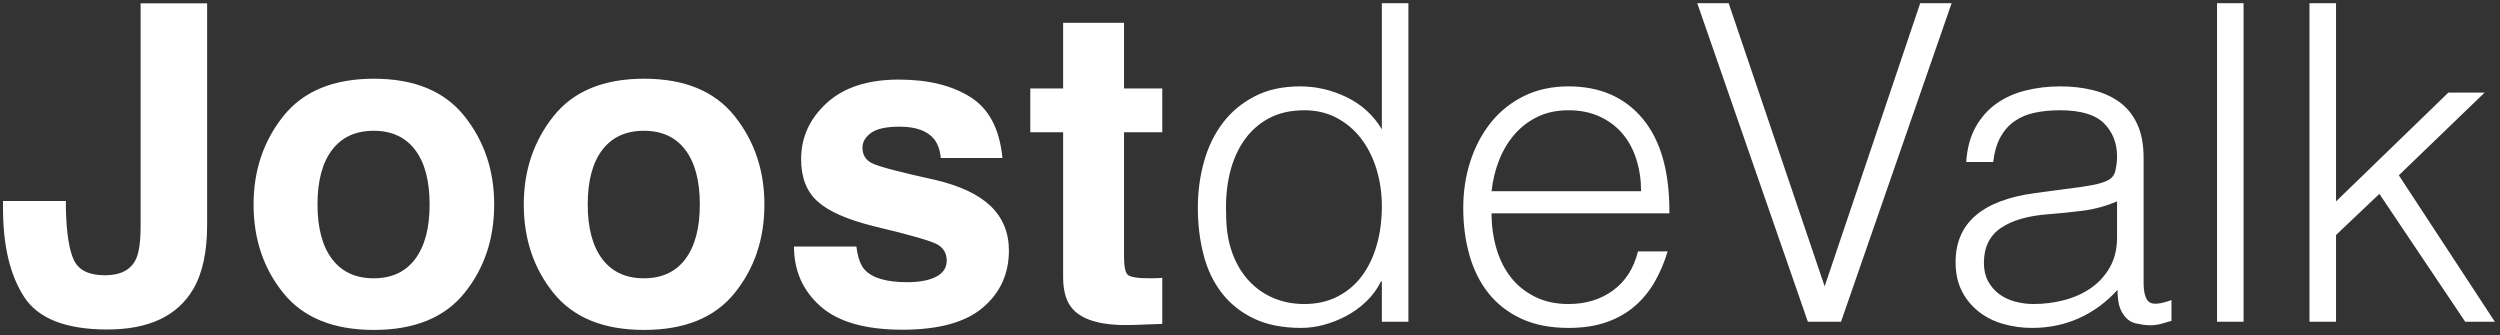 <?xml version="1.0" encoding="UTF-8"?>
<svg xmlns="http://www.w3.org/2000/svg" xmlns:xlink="http://www.w3.org/1999/xlink" width="373px" height="50px" viewBox="0 0 373 50" version="1.1">
  <rect x="0" y="0" width="373" height="50" fill="#333333" stroke="none"/>
  <title>JoostdeValk</title>
  <g id="Page-1" stroke="none" stroke-width="1" fill="none" fill-rule="evenodd">
    <g id="yoost-blog-logo" transform="translate(-751, -842)" fill="#FFFFFF" fill-rule="nonzero">
      <path d="M767.016,891.16 C773.182,891.16 777.446,889.162 779.81,885.166 C781.206,882.803 781.904,879.602 781.904,875.562 L781.904,875.562 L781.904,842.498 L771.979,842.498 L771.979,875.724 C771.979,878.022 771.753,879.655 771.302,880.622 C770.55,882.255 769.003,883.071 766.661,883.071 C764.298,883.071 762.756,882.325 762.037,880.832 C761.317,879.338 760.914,876.755 760.828,873.081 L760.828,873.081 L760.828,871.985 L751.45,871.985 L751.45,873.081 C751.45,878.667 752.503,883.077 754.608,886.31 C756.714,889.543 760.85,891.16 767.016,891.16 Z M806.783,891.225 C812.82,891.225 817.321,889.393 820.286,885.73 C823.251,882.067 824.733,877.657 824.733,872.501 C824.733,867.431 823.251,863.037 820.286,859.32 C817.321,855.604 812.82,853.745 806.783,853.745 C800.746,853.745 796.245,855.604 793.28,859.32 C790.315,863.037 788.833,867.431 788.833,872.501 C788.833,877.657 790.315,882.067 793.28,885.73 C796.245,889.393 800.746,891.225 806.783,891.225 Z M806.751,883.522 C804.065,883.522 801.998,882.566 800.547,880.654 C799.097,878.742 798.372,876.024 798.372,872.501 C798.372,868.978 799.097,866.265 800.547,864.364 C801.998,862.462 804.065,861.512 806.751,861.512 C809.437,861.512 811.499,862.462 812.938,864.364 C814.378,866.265 815.098,868.978 815.098,872.501 C815.098,876.024 814.378,878.742 812.938,880.654 C811.499,882.566 809.437,883.522 806.751,883.522 Z M847.099,891.225 C853.136,891.225 857.637,889.393 860.602,885.73 C863.566,882.067 865.049,877.657 865.049,872.501 C865.049,867.431 863.566,863.037 860.602,859.32 C857.637,855.604 853.136,853.745 847.099,853.745 C841.062,853.745 836.561,855.604 833.596,859.32 C830.631,863.037 829.148,867.431 829.148,872.501 C829.148,877.657 830.631,882.067 833.596,885.73 C836.561,889.393 841.062,891.225 847.099,891.225 Z M847.066,883.522 C844.381,883.522 842.313,882.566 840.863,880.654 C839.413,878.742 838.688,876.024 838.688,872.501 C838.688,868.978 839.413,866.265 840.863,864.364 C842.313,862.462 844.381,861.512 847.066,861.512 C849.752,861.512 851.814,862.462 853.254,864.364 C854.693,866.265 855.413,868.978 855.413,872.501 C855.413,876.024 854.693,878.742 853.254,880.654 C851.814,882.566 849.752,883.522 847.066,883.522 Z M885.642,891.192 C891.056,891.192 895.057,890.091 897.646,887.889 C900.235,885.687 901.529,882.846 901.529,879.365 C901.529,876.723 900.627,874.521 898.822,872.759 C896.996,871.019 894.257,869.719 890.604,868.859 C885.126,867.656 881.936,866.808 881.033,866.313 C880.131,865.841 879.68,865.078 879.68,864.025 C879.68,863.188 880.104,862.457 880.953,861.834 C881.801,861.211 883.225,860.899 885.223,860.899 C887.65,860.899 889.369,861.522 890.379,862.769 C890.916,863.456 891.249,864.391 891.378,865.572 L891.378,865.572 L900.562,865.572 C900.154,861.275 898.57,858.251 895.809,856.5 C893.048,854.75 889.477,853.874 885.094,853.874 C880.475,853.874 876.892,855.04 874.346,857.371 C871.8,859.702 870.527,862.489 870.527,865.733 C870.527,868.483 871.344,870.589 872.977,872.05 C874.609,873.532 877.413,874.768 881.388,875.756 C886.909,877.066 890.1,877.99 890.959,878.527 C891.818,879.064 892.248,879.849 892.248,880.88 C892.248,881.954 891.716,882.76 890.653,883.297 C889.589,883.834 888.155,884.103 886.351,884.103 C883.278,884.103 881.173,883.49 880.034,882.266 C879.39,881.578 878.971,880.418 878.777,878.785 L878.777,878.785 L869.464,878.785 C869.464,882.395 870.78,885.365 873.412,887.696 C876.043,890.027 880.12,891.192 885.642,891.192 Z M911.165,888.228 C912.755,889.882 915.72,890.634 920.06,890.483 L920.06,890.483 L924.41,890.322 L924.41,883.458 C924.109,883.479 923.803,883.496 923.492,883.506 C923.18,883.517 922.885,883.522 922.605,883.522 C920.736,883.522 919.619,883.345 919.254,882.991 C918.889,882.636 918.706,881.739 918.706,880.3 L918.706,880.3 L918.706,861.737 L924.41,861.737 L924.41,855.195 L918.706,855.195 L918.706,845.398 L909.618,845.398 L909.618,855.195 L904.72,855.195 L904.72,861.737 L909.618,861.737 L909.618,883.361 C909.618,885.553 910.134,887.175 911.165,888.228 Z M945.161,890.924 C946.261,890.924 947.383,890.77 948.527,890.462 C949.671,890.154 950.782,889.714 951.86,889.142 C952.938,888.57 953.928,887.855 954.83,886.997 C955.732,886.139 956.469,885.138 957.041,883.994 L957.041,883.994 L957.173,883.994 L957.173,890 L961.133,890 L961.133,842.48 L957.173,842.48 L957.173,861.29 C955.897,859.178 954.148,857.583 951.926,856.505 C949.704,855.427 947.383,854.888 944.963,854.888 C942.367,854.888 940.112,855.383 938.198,856.373 C936.284,857.363 934.7,858.683 933.446,860.333 C932.192,861.983 931.257,863.908 930.641,866.108 C930.025,868.308 929.717,870.596 929.717,872.972 C929.717,875.48 930.003,877.834 930.575,880.034 C931.147,882.234 932.06,884.137 933.314,885.743 C934.568,887.349 936.163,888.614 938.099,889.538 C940.035,890.462 942.389,890.924 945.161,890.924 Z M945.623,887.36 C943.951,887.36 942.411,887.063 941.003,886.469 C939.595,885.875 938.363,885.006 937.307,883.862 C936.251,882.718 935.426,881.321 934.832,879.671 C934.238,878.021 933.941,876.118 933.941,873.962 C933.853,871.806 934.029,869.793 934.469,867.923 C934.909,866.053 935.613,864.414 936.581,863.006 C937.549,861.598 938.781,860.487 940.277,859.673 C941.773,858.859 943.555,858.452 945.623,858.452 C947.427,858.452 949.044,858.837 950.474,859.607 C951.904,860.377 953.114,861.411 954.104,862.709 C955.094,864.007 955.853,865.525 956.381,867.263 C956.909,869.001 957.173,870.838 957.173,872.774 C957.173,874.842 956.92,876.767 956.414,878.549 C955.908,880.331 955.171,881.871 954.203,883.169 C953.235,884.467 952.025,885.49 950.573,886.238 C949.121,886.986 947.471,887.36 945.623,887.36 Z M985.025,890.924 C987.181,890.924 989.073,890.638 990.701,890.066 C992.329,889.494 993.737,888.691 994.925,887.657 C996.113,886.623 997.103,885.413 997.895,884.027 C998.687,882.641 999.325,881.134 999.809,879.506 L999.809,879.506 L995.387,879.506 C994.771,882.014 993.539,883.95 991.691,885.314 C989.843,886.678 987.621,887.36 985.025,887.36 C983.133,887.36 981.461,886.997 980.009,886.271 C978.557,885.545 977.358,884.577 976.412,883.367 C975.466,882.157 974.751,880.727 974.267,879.077 C973.783,877.427 973.541,875.678 973.541,873.83 L973.541,873.83 L1000.073,873.83 C1000.117,867.67 998.797,862.973 996.113,859.739 C993.429,856.505 989.733,854.888 985.025,854.888 C982.561,854.888 980.361,855.361 978.425,856.307 C976.489,857.253 974.85,858.551 973.508,860.201 C972.166,861.851 971.132,863.776 970.406,865.976 C969.68,868.176 969.317,870.53 969.317,873.038 C969.317,875.546 969.625,877.889 970.241,880.067 C970.857,882.245 971.803,884.137 973.079,885.743 C974.355,887.349 975.983,888.614 977.963,889.538 C979.943,890.462 982.297,890.924 985.025,890.924 Z M995.849,870.53 L973.541,870.53 C973.717,868.902 974.091,867.362 974.663,865.91 C975.235,864.458 975.994,863.182 976.94,862.082 C977.886,860.982 979.03,860.102 980.372,859.442 C981.714,858.782 983.265,858.452 985.025,858.452 C986.785,858.452 988.347,858.771 989.711,859.409 C991.075,860.047 992.208,860.905 993.11,861.983 C994.012,863.061 994.694,864.337 995.156,865.811 C995.618,867.285 995.849,868.858 995.849,870.53 L995.849,870.53 Z M1025.681,890 L1042.181,842.48 L1037.495,842.48 L1023.239,884.72 L1008.917,842.48 L1004.231,842.48 L1020.731,890 L1025.681,890 Z M1054.193,890.924 C1056.701,890.924 1059.033,890.44 1061.189,889.472 C1063.345,888.504 1065.259,887.096 1066.931,885.248 C1066.931,885.864 1066.975,886.447 1067.063,886.997 C1067.151,887.547 1067.316,888.053 1067.558,888.515 C1067.8,888.977 1068.119,889.373 1068.515,889.703 C1068.911,890.033 1069.439,890.242 1070.099,890.33 C1070.671,890.462 1071.265,890.528 1071.881,890.528 C1072.453,890.528 1073.036,890.44 1073.63,890.264 C1074.224,890.088 1074.675,889.956 1074.983,889.868 L1074.983,889.868 L1074.983,886.766 C1073.311,887.382 1072.2,887.481 1071.65,887.063 C1071.1,886.645 1070.825,885.666 1070.825,884.126 L1070.825,884.126 L1070.825,865.514 C1070.825,863.534 1070.506,861.862 1069.868,860.498 C1069.23,859.134 1068.35,858.045 1067.228,857.231 C1066.106,856.417 1064.786,855.823 1063.268,855.449 C1061.75,855.075 1060.133,854.888 1058.417,854.888 C1056.569,854.888 1054.82,855.097 1053.17,855.515 C1051.52,855.933 1050.068,856.593 1048.814,857.495 C1047.56,858.397 1046.537,859.563 1045.745,860.993 C1044.953,862.423 1044.491,864.15 1044.359,866.174 L1044.359,866.174 L1048.385,866.174 C1048.561,864.678 1048.924,863.435 1049.474,862.445 C1050.024,861.455 1050.728,860.663 1051.586,860.069 C1052.444,859.475 1053.445,859.057 1054.589,858.815 C1055.733,858.573 1056.987,858.452 1058.351,858.452 C1061.431,858.452 1063.62,859.101 1064.918,860.399 C1066.216,861.697 1066.865,863.358 1066.865,865.382 C1066.865,865.998 1066.788,866.669 1066.634,867.395 C1066.48,868.121 1066.073,868.638 1065.413,868.946 C1064.753,869.254 1063.906,869.496 1062.872,869.672 C1061.838,869.848 1060.947,869.98 1060.199,870.068 L1060.199,870.068 L1054.721,870.794 C1046.757,871.85 1042.775,875.282 1042.775,881.09 C1042.775,882.762 1043.083,884.203 1043.699,885.413 C1044.315,886.623 1045.151,887.646 1046.207,888.482 C1047.263,889.318 1048.484,889.934 1049.87,890.33 C1051.256,890.726 1052.697,890.924 1054.193,890.924 Z M1054.391,887.36 C1053.467,887.36 1052.554,887.239 1051.652,886.997 C1050.75,886.755 1049.958,886.381 1049.276,885.875 C1048.594,885.369 1048.044,884.731 1047.626,883.961 C1047.208,883.191 1046.999,882.278 1046.999,881.222 C1046.999,878.89 1047.846,877.152 1049.54,876.008 C1051.234,874.864 1053.599,874.182 1056.635,873.962 C1058.351,873.83 1060.067,873.654 1061.783,873.434 C1063.499,873.214 1065.193,872.752 1066.865,872.048 L1066.865,872.048 L1066.865,877.394 C1066.865,879.11 1066.513,880.595 1065.809,881.849 C1065.105,883.103 1064.17,884.137 1063.004,884.951 C1061.838,885.765 1060.507,886.37 1059.011,886.766 C1057.515,887.162 1055.975,887.36 1054.391,887.36 Z M1085.741,890 L1085.741,842.48 L1081.781,842.48 L1081.781,890 L1085.741,890 Z M1099.535,890 L1099.535,877.064 L1106.003,870.926 L1118.807,890 L1123.229,890 L1108.907,868.154 L1121.711,855.812 L1116.299,855.812 L1099.535,872.048 L1099.535,842.48 L1095.575,842.48 L1095.575,890 L1099.535,890 Z" id="JoostdeValk"></path>
    </g>
  </g>
</svg>

